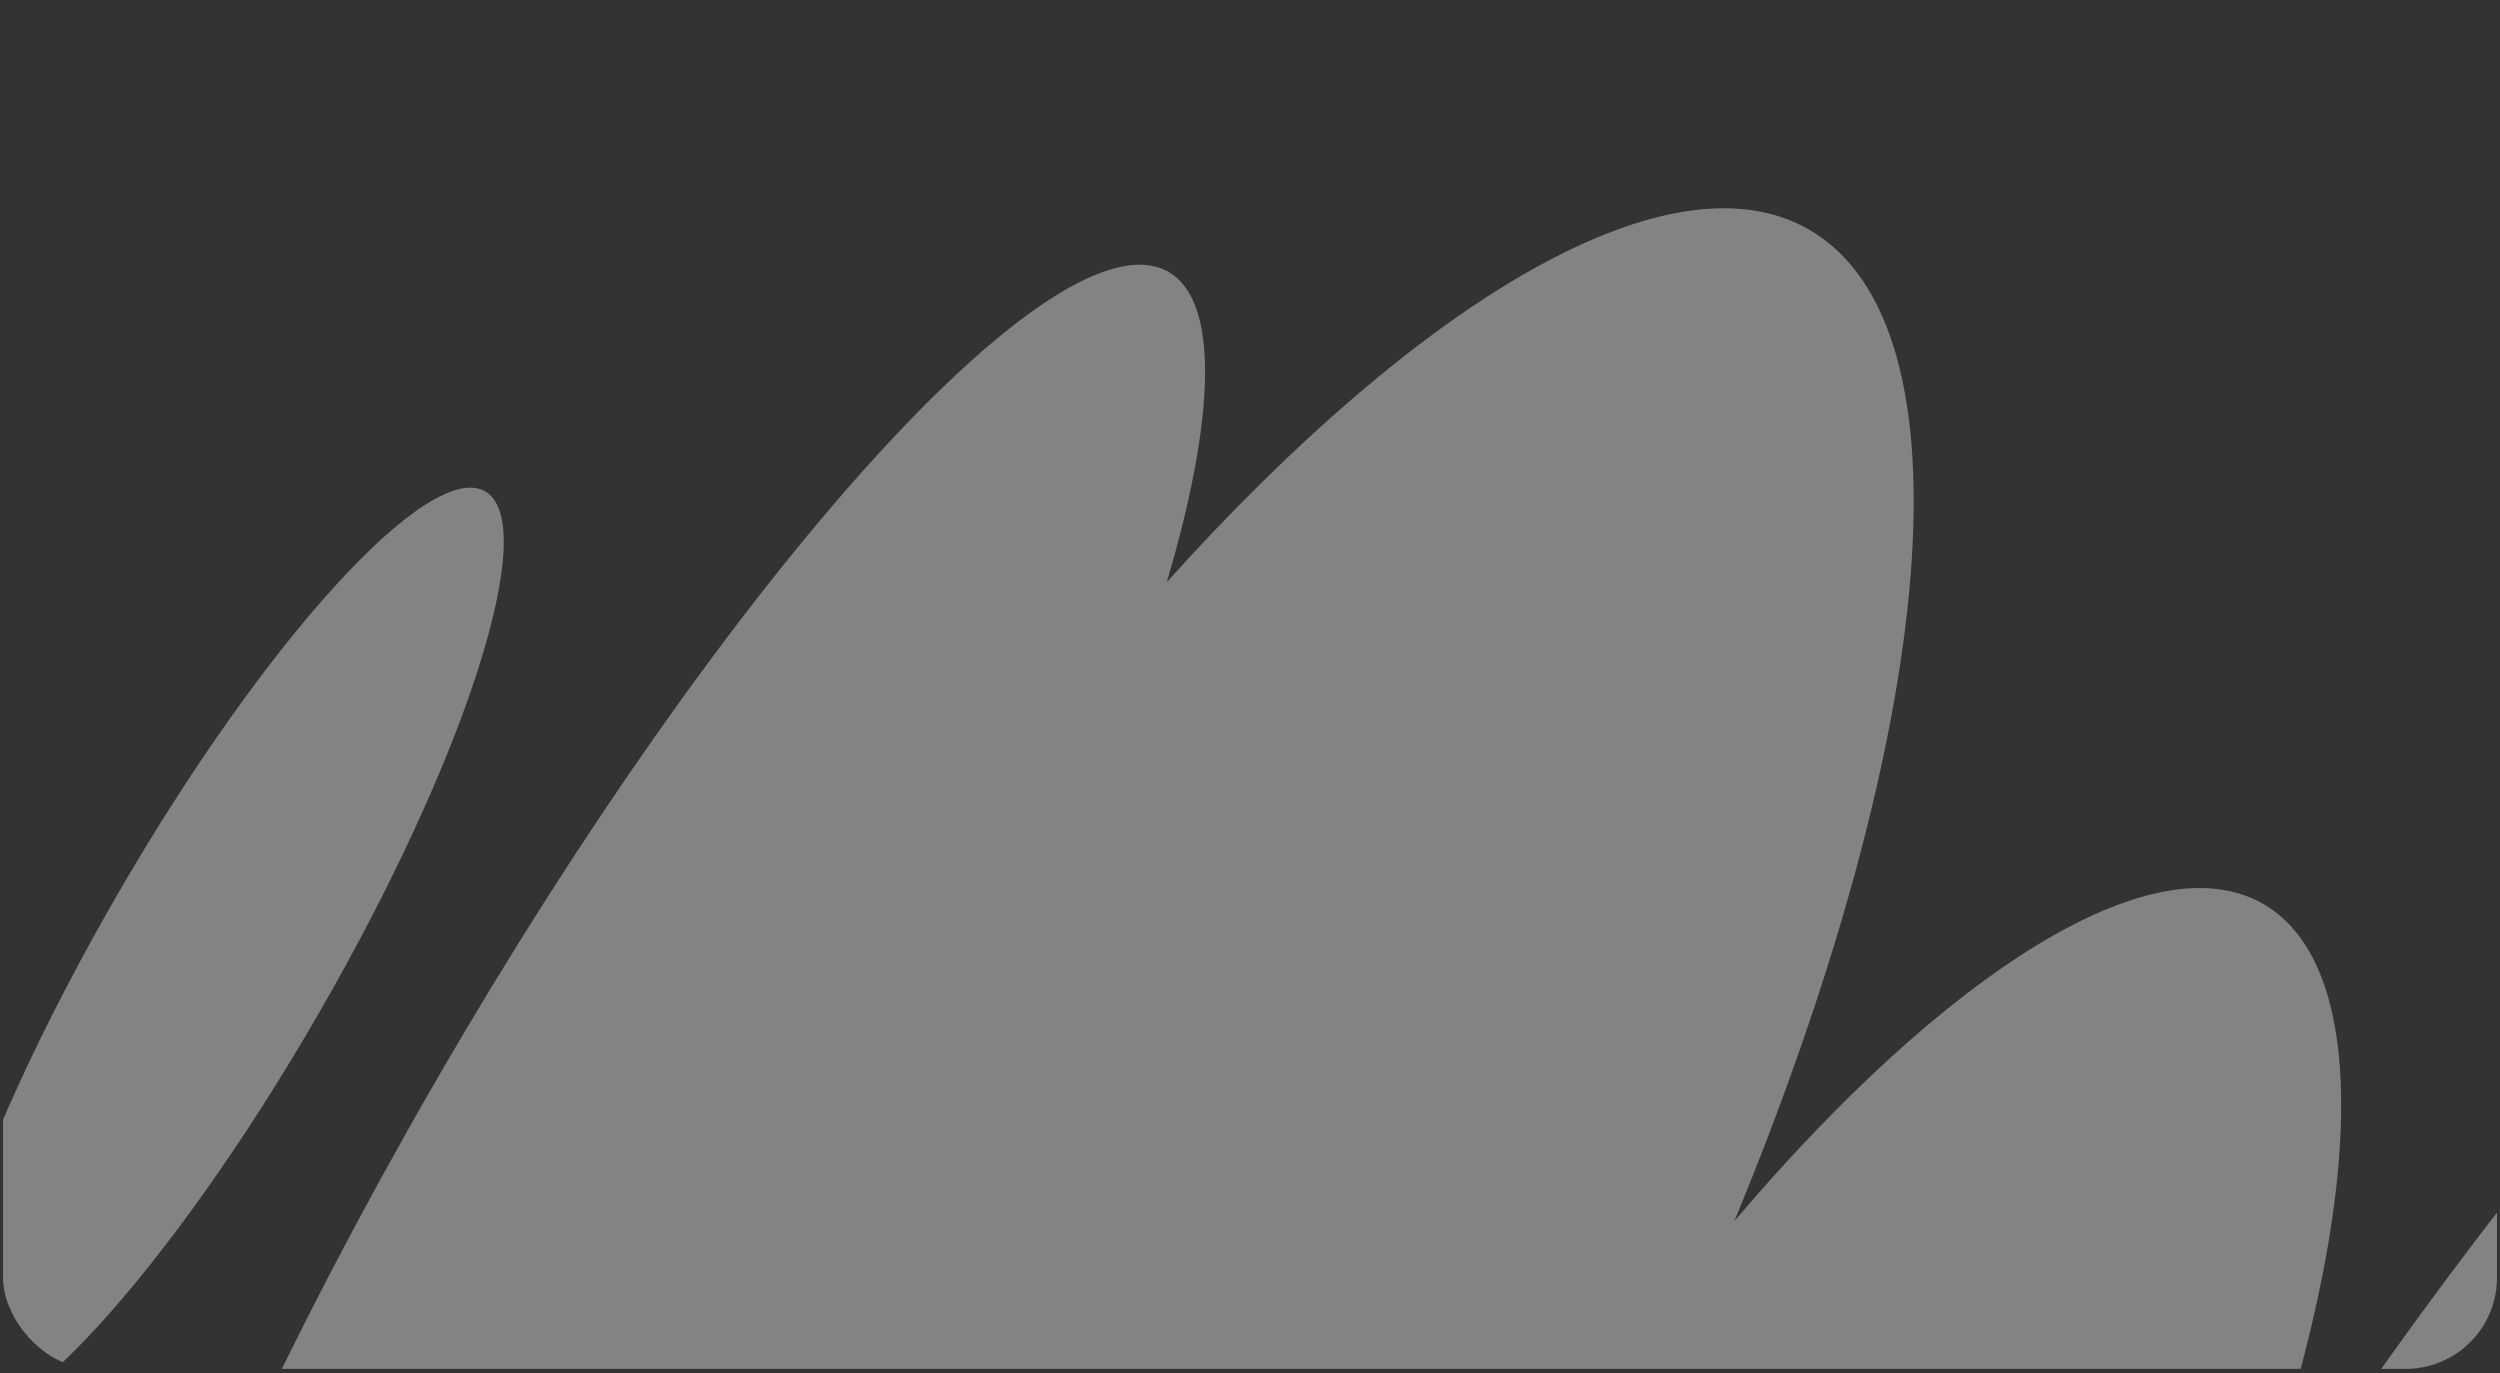 <svg width="548" height="301" viewBox="0 0 548 301" fill="none" xmlns="http://www.w3.org/2000/svg">
<rect x="0" y="0" width="548" height="301" fill="#333333" stroke="none"/>
<g clip-path="url(#clip0_2961_2394)">
<path opacity="0.4" d="M636.493 188.861C617.081 177.653 555.331 246.166 487.1 351.517C517.418 274.98 522.473 213.369 496.122 198.155C471.851 184.143 426.393 213.218 380.18 267.652C424.48 160.482 433.299 71.547 396.545 50.327C366.719 33.106 312.527 64.504 255.763 127.602C266.484 91.397 267.263 66.023 256.174 59.621C231.903 45.608 159.785 125.666 95.122 237.666C30.452 349.677 -2.814 452.151 21.456 466.164C32.545 472.566 54.124 459.216 80.124 431.818C54.955 512.242 54.163 574.47 83.989 591.69C120.743 612.91 192.667 560.408 263.319 468.452C239.289 535.708 236.833 589.596 261.114 603.615C287.465 618.829 338.697 582.949 389.412 519.132C332.287 630.88 303.828 718.614 323.239 729.821C347.521 743.84 436.784 634.061 523.409 484.023C610.328 335.085 660.763 202.873 636.493 188.861ZM-11.013 310.981C1.249 318.061 37.451 278.284 69.853 222.162C102.261 166.029 118.608 114.79 106.346 107.71C94.094 100.636 57.882 140.407 25.473 196.54C-6.928 252.661 -23.264 303.908 -11.013 310.981Z" fill="#FDFBF9"/>
</g>
<defs>
<clipPath id="clip0_2961_2394">
<rect x="0.667" y="0.061" width="546.667" height="300" rx="20" fill="white"/>
</clipPath>
</defs>
</svg>
